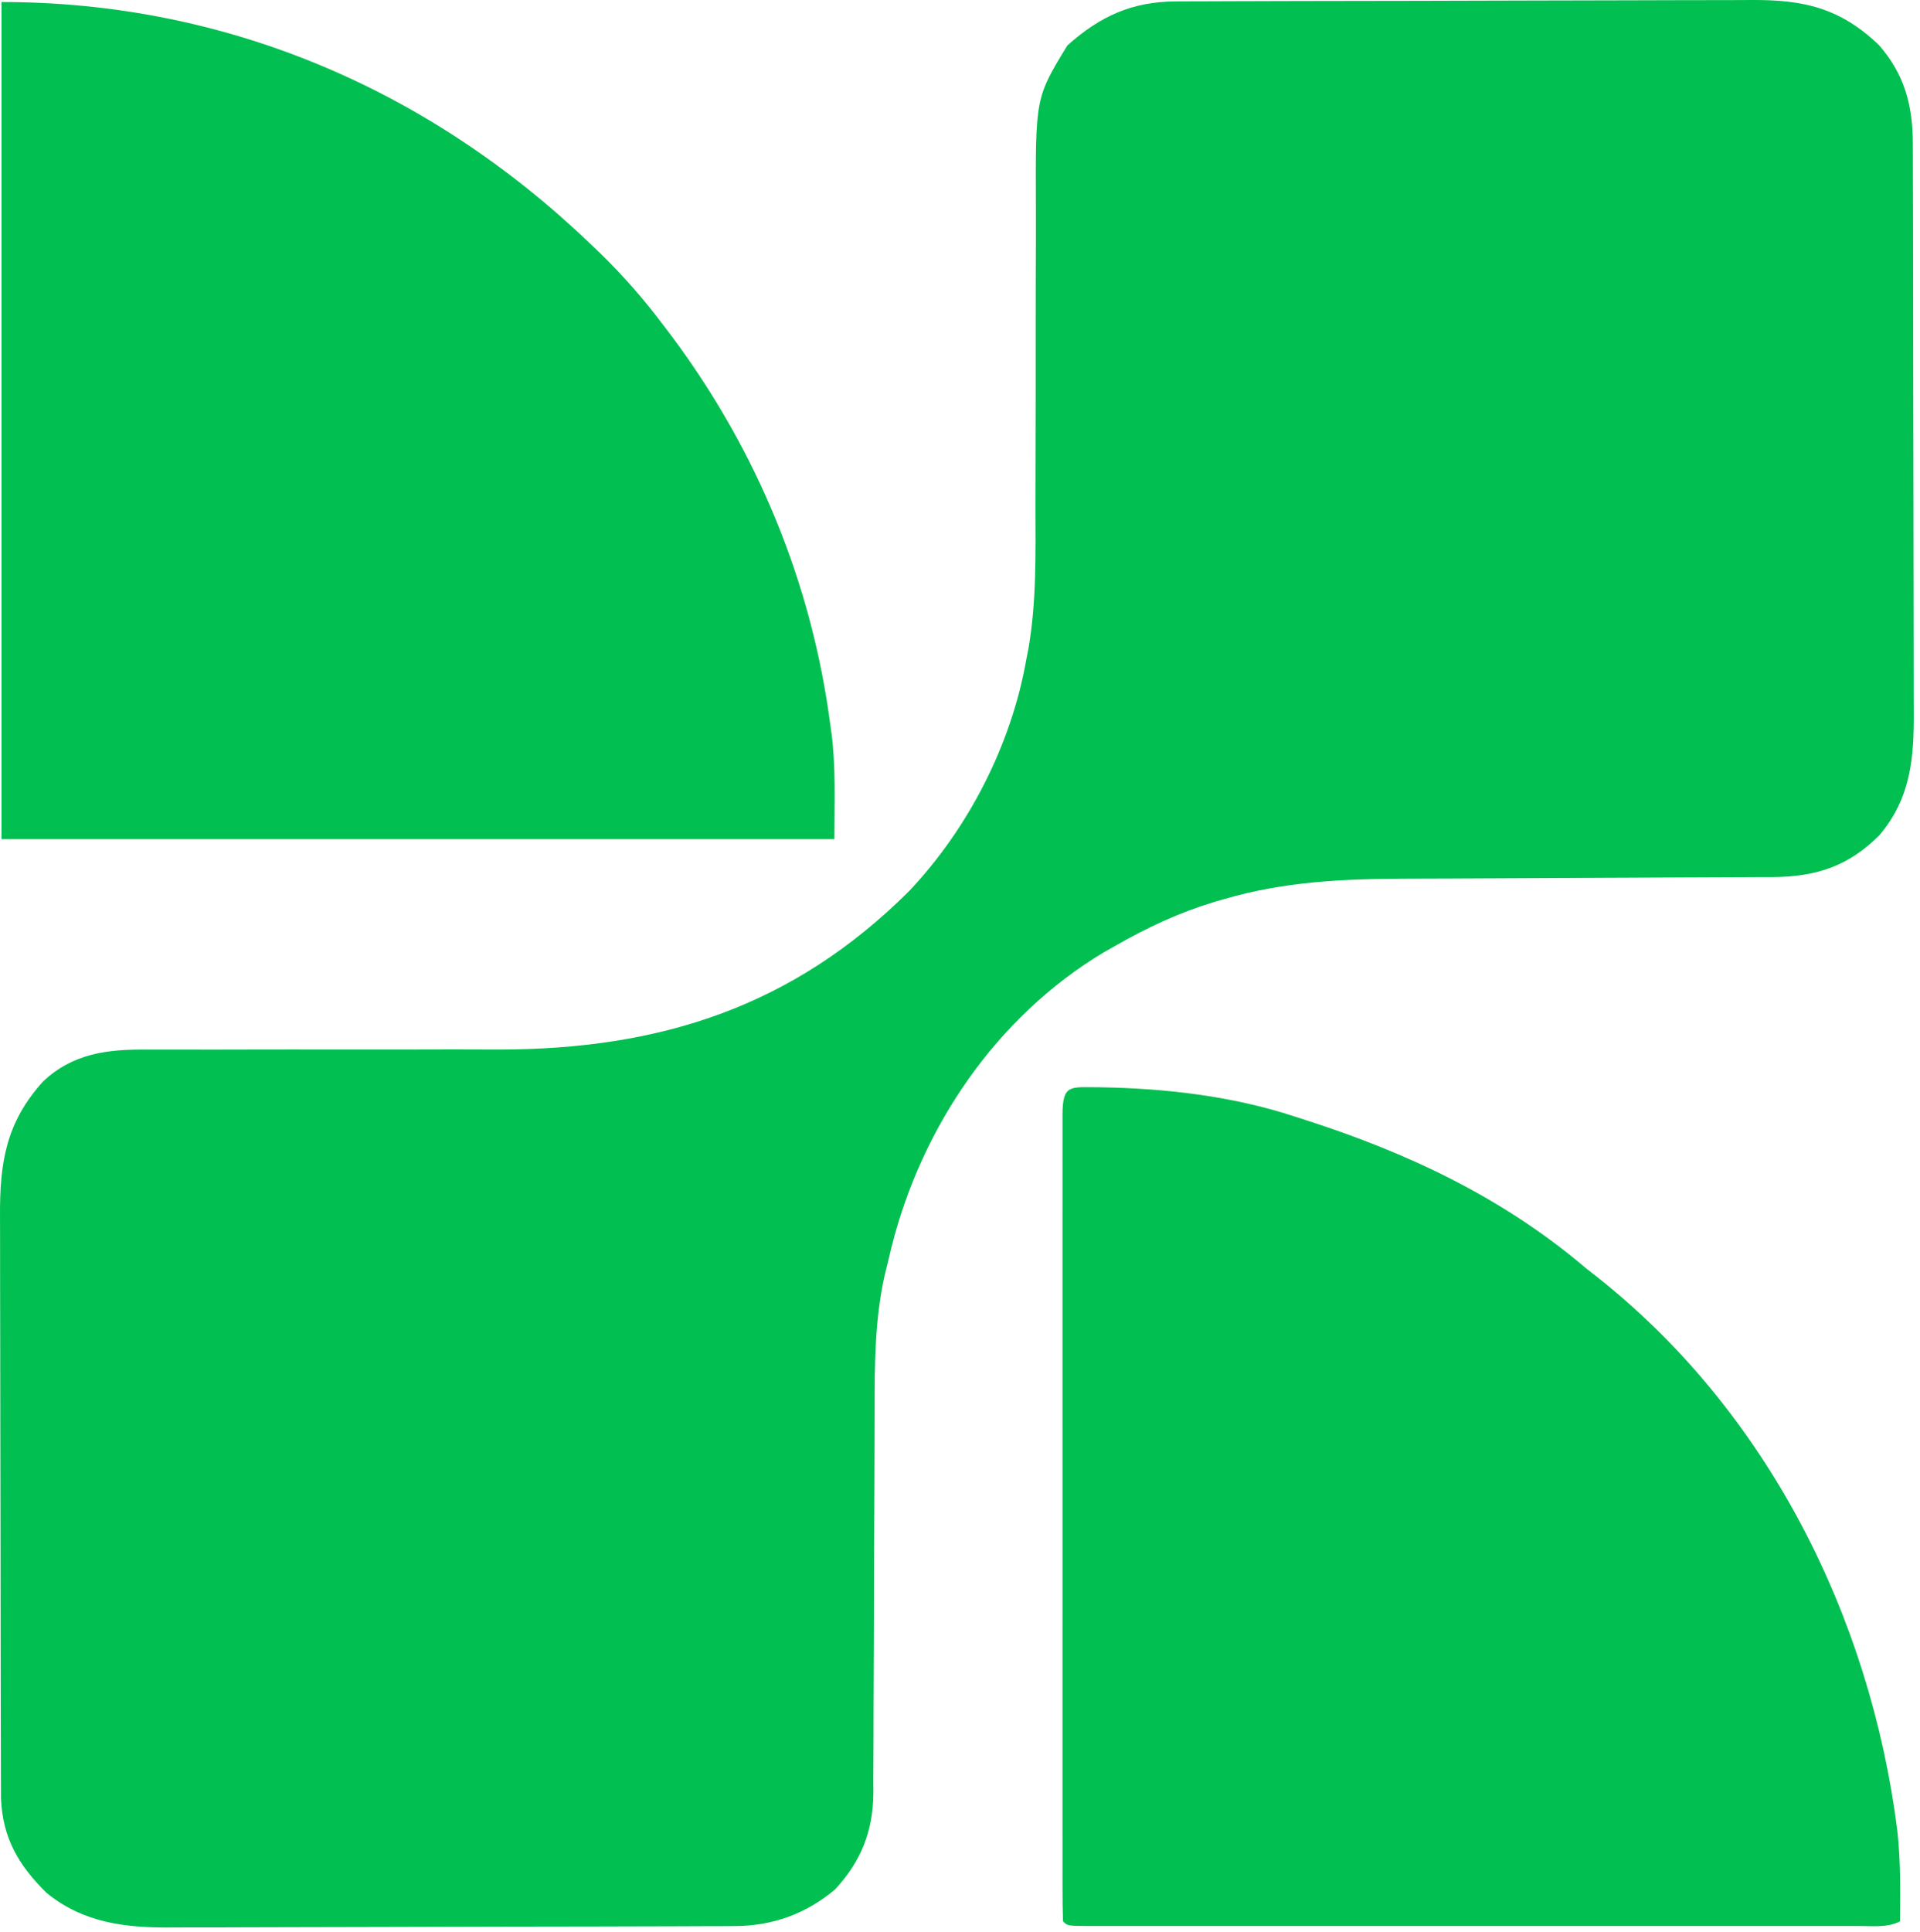 <svg width="164" height="165" viewBox="0 0 164 165" fill="none" xmlns="http://www.w3.org/2000/svg">
<path d="M100.443 0.121C100.785 0.119 100.785 0.119 101.134 0.117C101.897 0.113 102.659 0.112 103.421 0.111C103.969 0.109 104.517 0.106 105.065 0.104C106.861 0.096 108.658 0.093 110.454 0.089C111.074 0.088 111.694 0.086 112.314 0.085C115.225 0.078 118.137 0.073 121.049 0.071C124.405 0.067 127.761 0.058 131.116 0.044C133.714 0.033 136.311 0.028 138.909 0.027C140.458 0.026 142.008 0.023 143.558 0.014C145.017 0.006 146.475 0.005 147.934 0.008C148.468 0.008 149.001 0.006 149.534 0.001C154.037 -0.037 157.157 0.668 160.477 3.831C162.669 6.326 163.379 8.969 163.387 12.228C163.389 12.566 163.389 12.566 163.39 12.912C163.393 13.664 163.394 14.417 163.394 15.17C163.396 15.71 163.398 16.251 163.4 16.792C163.404 18.26 163.406 19.728 163.408 21.196C163.409 22.114 163.41 23.032 163.412 23.95C163.417 26.825 163.42 29.701 163.421 32.576C163.423 35.889 163.429 39.203 163.439 42.516C163.447 45.081 163.45 47.646 163.451 50.211C163.451 51.741 163.453 53.271 163.459 54.801C163.465 56.242 163.466 57.683 163.463 59.123C163.463 59.65 163.464 60.177 163.468 60.703C163.493 64.738 163.226 68.118 160.556 71.299C157.888 73.993 155.119 74.871 151.41 74.903C151.042 74.902 150.673 74.902 150.294 74.902C149.703 74.905 149.703 74.905 149.1 74.909C148.247 74.914 147.394 74.917 146.541 74.919C145.188 74.921 143.834 74.929 142.48 74.937C139.603 74.954 136.726 74.965 133.848 74.976C130.521 74.988 127.193 75.003 123.866 75.023C122.539 75.03 121.212 75.033 119.885 75.036C114.632 75.059 109.696 75.289 104.62 76.763C104.31 76.853 103.999 76.943 103.68 77.035C100.711 77.935 98.021 79.192 95.335 80.73C94.985 80.927 94.635 81.125 94.274 81.328C85.079 86.839 78.716 96.265 76.141 106.528C76.028 106.996 75.917 107.463 75.806 107.931C75.724 108.265 75.642 108.598 75.558 108.942C74.743 112.591 74.708 116.376 74.71 120.099C74.709 120.485 74.708 120.872 74.707 121.271C74.704 122.101 74.702 122.932 74.701 123.763C74.698 125.08 74.693 126.396 74.686 127.713C74.668 131.453 74.651 135.194 74.646 138.934C74.643 141.23 74.632 143.526 74.618 145.822C74.613 146.693 74.612 147.565 74.612 148.436C74.613 149.655 74.605 150.873 74.596 152.091C74.598 152.447 74.6 152.804 74.603 153.171C74.561 156.411 73.543 158.949 71.342 161.337C68.848 163.445 65.977 164.466 62.761 164.478C62.301 164.48 61.841 164.483 61.367 164.485C60.858 164.486 60.349 164.487 59.84 164.488C59.303 164.49 58.766 164.493 58.229 164.495C56.466 164.502 54.703 164.506 52.941 164.509C52.333 164.511 51.725 164.512 51.117 164.514C48.26 164.52 45.402 164.525 42.545 164.528C39.253 164.532 35.96 164.541 32.668 164.555C30.119 164.565 27.571 164.571 25.023 164.572C23.503 164.573 21.983 164.576 20.462 164.584C19.03 164.593 17.598 164.594 16.166 164.59C15.643 164.59 15.12 164.592 14.597 164.597C10.688 164.631 7.095 164.196 3.967 161.636C1.595 159.296 0.23 156.986 0.085 153.591C0.084 153.188 0.083 152.785 0.081 152.37C0.08 152.032 0.08 152.032 0.078 151.687C0.075 150.935 0.075 150.182 0.074 149.429C0.073 148.888 0.071 148.347 0.069 147.806C0.064 146.339 0.062 144.871 0.061 143.403C0.06 142.485 0.058 141.567 0.057 140.649C0.052 137.774 0.048 134.898 0.047 132.023C0.046 128.709 0.039 125.396 0.029 122.082C0.022 119.517 0.018 116.953 0.018 114.388C0.017 112.858 0.015 111.327 0.009 109.797C0.003 108.357 0.003 106.916 0.006 105.475C0.006 104.949 0.005 104.422 0.001 103.896C-0.027 99.293 0.503 95.876 3.661 92.369C6.21 89.955 9.169 89.592 12.552 89.629C12.941 89.628 13.331 89.626 13.732 89.625C14.573 89.623 15.414 89.624 16.255 89.628C17.594 89.634 18.932 89.631 20.27 89.626C23.358 89.617 26.446 89.62 29.534 89.624C32.583 89.627 35.632 89.625 38.681 89.614C39.986 89.612 41.292 89.618 42.597 89.624C56.418 89.622 67.758 85.957 77.656 76.093C82.727 70.723 86.387 63.594 87.663 56.319C87.721 56.029 87.778 55.739 87.838 55.441C88.538 51.415 88.453 47.382 88.445 43.309C88.443 41.94 88.447 40.572 88.451 39.203C88.464 35.316 88.471 31.429 88.467 27.541C88.464 25.155 88.471 22.768 88.483 20.382C88.486 19.477 88.485 18.573 88.481 17.669C88.444 8.341 88.444 8.341 91.172 3.878C93.975 1.373 96.712 0.135 100.443 0.121Z" fill="#02BF51"/>
<path d="M93.901 92.848C99.53 92.933 105.327 93.6 110.679 95.377C111.119 95.518 111.119 95.518 111.568 95.662C120.305 98.477 128.403 102.29 135.439 108.28C135.733 108.51 136.026 108.74 136.328 108.976C150.957 120.498 159.756 138.05 162.067 156.339C162.345 158.916 162.326 161.489 162.292 164.078C161.2 164.624 160.037 164.474 158.839 164.471C158.551 164.471 158.263 164.472 157.966 164.472C156.995 164.474 156.025 164.473 155.054 164.472C154.361 164.472 153.667 164.473 152.974 164.473C151.086 164.475 149.198 164.474 147.31 164.473C145.339 164.472 143.368 164.473 141.396 164.474C138.086 164.474 134.775 164.474 131.464 164.472C127.63 164.47 123.797 164.471 119.963 164.473C116.678 164.474 113.392 164.474 110.106 164.473C108.142 164.473 106.177 164.473 104.212 164.474C102.365 164.475 100.519 164.474 98.672 164.472C97.993 164.472 97.313 164.472 96.633 164.473C95.709 164.474 94.785 164.473 93.862 164.471C93.453 164.472 93.453 164.472 93.036 164.473C91.19 164.466 91.19 164.466 90.801 164.078C90.766 163.166 90.754 162.263 90.757 161.351C90.757 161.061 90.756 160.772 90.755 160.474C90.754 159.498 90.755 158.522 90.756 157.545C90.756 156.848 90.755 156.151 90.754 155.454C90.753 153.556 90.754 151.657 90.755 149.759C90.755 147.777 90.755 145.795 90.754 143.812C90.753 140.483 90.754 137.154 90.756 133.825C90.758 129.969 90.757 126.114 90.755 122.259C90.754 118.956 90.754 115.652 90.754 112.349C90.755 110.373 90.755 108.397 90.754 106.421C90.753 104.564 90.754 102.707 90.756 100.85C90.756 100.167 90.756 99.483 90.755 98.799C90.754 97.87 90.755 96.941 90.757 96.012C90.756 95.738 90.756 95.463 90.755 95.181C90.764 92.545 91.431 92.85 93.901 92.848Z" fill="#02BF51"/>
<path d="M0.13 0.172C19.272 0.172 36.59 7.601 50.348 20.748C50.657 21.043 50.967 21.338 51.285 21.641C53.24 23.548 54.986 25.54 56.625 27.723C56.894 28.076 57.162 28.43 57.439 28.795C64.69 38.536 69.356 49.856 70.923 61.898C70.96 62.157 70.996 62.417 71.034 62.684C71.405 65.704 71.272 68.56 71.272 71.663C47.795 71.663 24.319 71.663 0.13 71.663C0.13 48.071 0.13 24.479 0.13 0.172Z" fill="#02BF51"/>
</svg>
